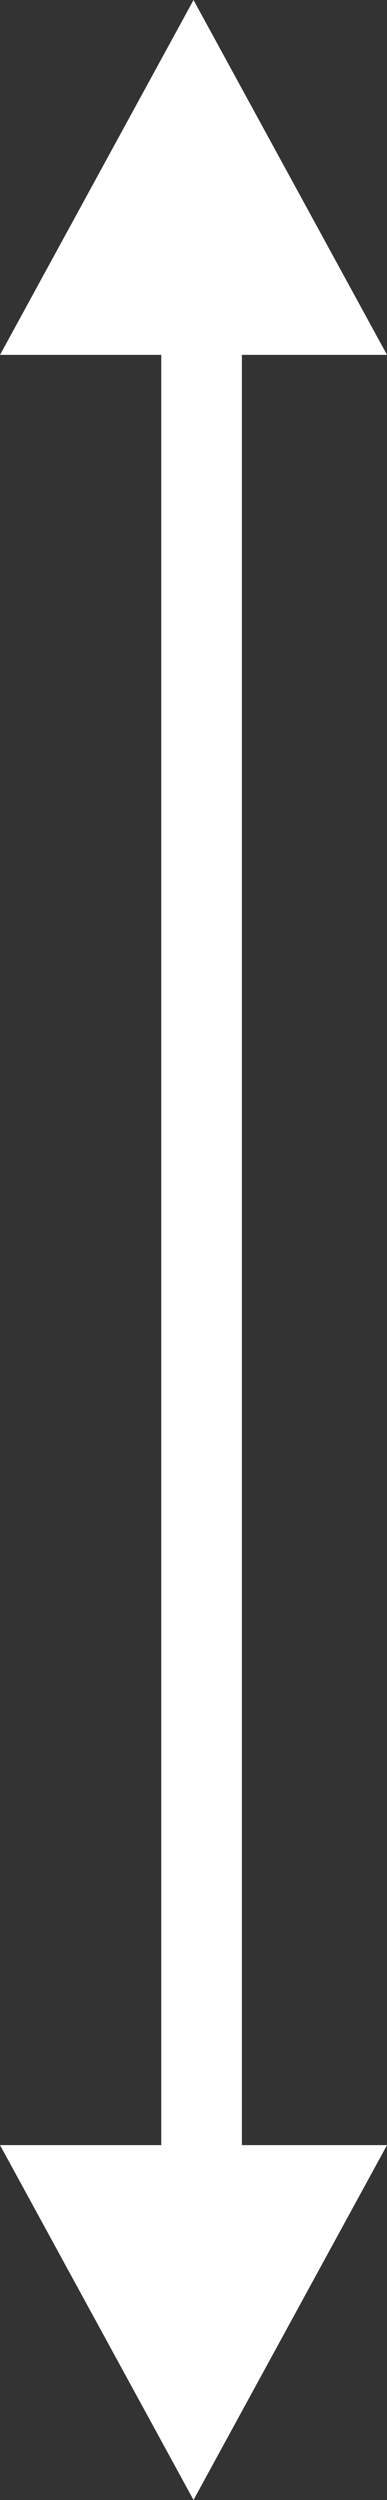 <svg xmlns="http://www.w3.org/2000/svg" width="24.002" height="155.004"><rect width="100%" height="100%" fill="#333333" stroke="none"/><path d="M.002 133.002h10v-111h5v111h9l-12 22zm0-111l12-22 12 22z" fill="#fff"/></svg>